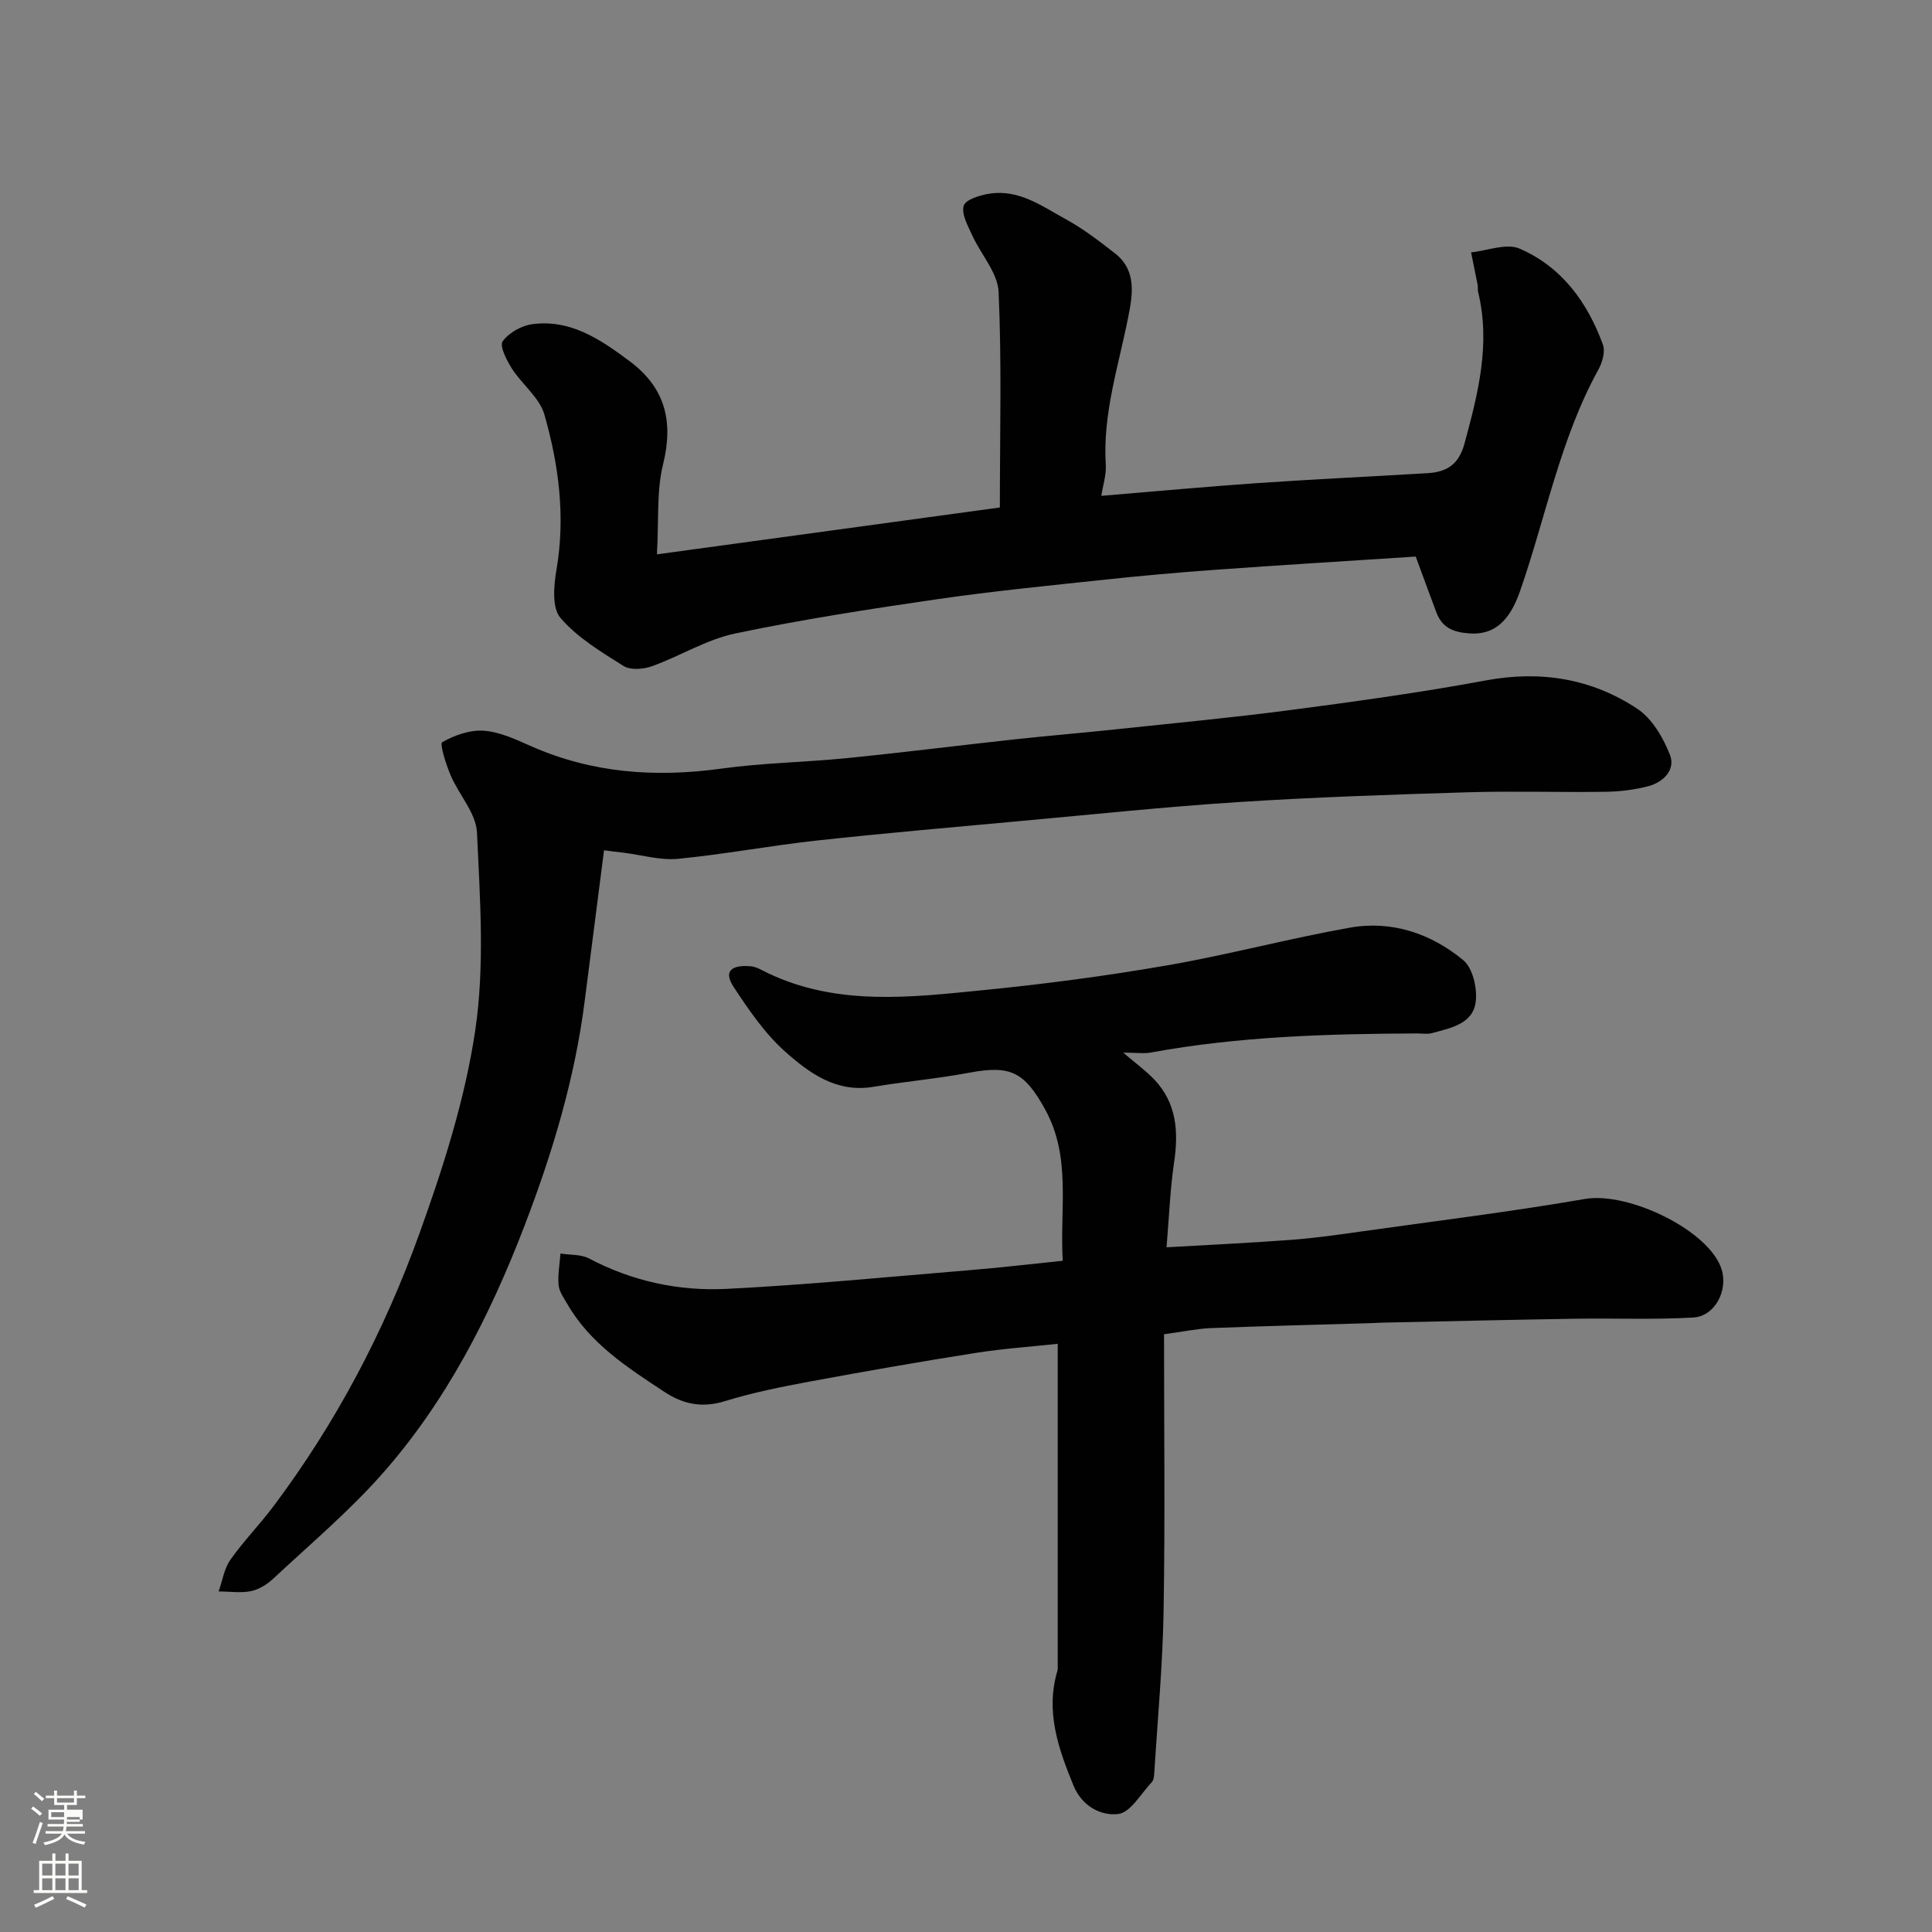 <svg enable-background="new 0 0 400 400" viewBox="0 0 400 400" xmlns="http://www.w3.org/2000/svg"><rect x="0" y="0" width="400" height="400" fill="#808080" stroke="none"/><path d="m6.44 374.46.42-.45c.65.47 1.27.95 1.85 1.44l-.45.49c-.65-.56-1.25-1.06-1.82-1.48m.93 7.33-.63-.26c.55-1.36 1.05-2.8 1.52-4.33.19.1.38.19.59.27-.46 1.29-.95 2.73-1.48 4.32m-.38-10.38.44-.42c.43.34 1.01.82 1.74 1.44l-.49.49c-.53-.51-1.09-1.01-1.69-1.51m2.5.35h1.72v-1.04h.59v1.04h3.52v-1.04h.59v1.04h1.75v.53h-1.75v1.42h-2.03v.97h3.22v2.03h-3.24c0 .35-.01.66-.03.93h3.32v.53h-3.37c-.03.27-.08.58-.15.94h3.96v.53h-3.71c.67.92 1.93 1.48 3.79 1.68-.13.24-.23.44-.29.59-2.13-.38-3.48-1.08-4.04-2.12-.43.97-1.77 1.72-4.03 2.23-.09-.19-.2-.37-.33-.55 2.1-.42 3.37-1.03 3.81-1.83h-3.36v-.53h3.58c.08-.29.13-.61.16-.94h-3.33v-.53h3.39c.02-.27.04-.58.04-.93h-3.23v-2.03h3.25v-.97h-2.07v-1.42h-1.73zm1.12 3.44v1h2.65c.01-.3.02-.44.01-.4v-.25-.35zm1.19-2h3.52v-.91h-3.52zm4.71 3h-2.63v.59c0 .15-.01.28-.01.4h2.64v-1.99z" fill="#fbfcfa"/><path d="m13.56 383.74h.63v1.52h2.72v6.07h1.13v.6h-11.06v-.6h1.13v-6.07h2.73v-1.52h.63v1.52h2.1v-1.52zm-2.69 8.83.38.56c-1.24.63-2.53 1.25-3.85 1.85-.1-.21-.21-.42-.34-.63 1.36-.55 2.63-1.15 3.81-1.78m-2.13-4.27h2.1v-2.45h-2.1zm0 3.04h2.1v-2.46h-2.1zm2.72-3.04h2.1v-2.45h-2.1zm0 3.04h2.1v-2.46h-2.1zm6.07 3.6c-1.41-.71-2.7-1.3-3.86-1.78l.35-.56c1.45.62 2.75 1.19 3.88 1.72zm-1.25-9.09h-2.1v2.45h2.1zm-2.09 5.49h2.1v-2.46h-2.1z" fill="#fbfcfa"/><g fill="#010101"><path d="m241 276.24c0 19.36.23 38.34-.09 57.31-.19 11.19-1.24 22.37-1.93 33.56-.04.64-.12 1.44-.51 1.86-2.25 2.38-4.4 6.29-6.95 6.6-3.58.43-7.51-1.6-9.27-5.9-3.14-7.67-5.84-15.33-3.32-23.76.09-.31.06-.66.06-1 0-22.08 0-44.16 0-66.69-5.23.57-11.19.97-17.06 1.9-11.44 1.8-22.85 3.8-34.24 5.91-5.92 1.1-11.86 2.29-17.6 4.06-4.7 1.45-8.6.67-12.54-1.92-7.65-5.04-15.37-9.99-20.11-18.22-.72-1.24-1.67-2.55-1.79-3.9-.19-2.15.23-4.34.39-6.52 1.99.32 4.24.14 5.93 1.03 8.93 4.71 18.55 6.78 28.42 6.29 16.76-.84 33.47-2.48 50.2-3.86 6.35-.52 12.68-1.27 19.44-1.96-.65-10.84 1.84-21.44-3.68-31.4-4.25-7.66-7.09-9.15-15.66-7.54-6.58 1.24-13.29 1.82-19.9 2.93-7.55 1.27-13.16-2.8-18.12-7.19-4.25-3.76-7.61-8.68-10.77-13.48-2.53-3.84.46-4.58 3.55-4.29 1.24.12 2.43.89 3.61 1.45 14.45 6.85 29.64 4.96 44.69 3.47 12.7-1.26 25.38-2.94 37.95-5.12 12.66-2.2 25.12-5.55 37.78-7.8 8.68-1.54 16.82 1.22 23.48 6.74 1.99 1.65 2.96 5.94 2.55 8.76-.66 4.49-5.25 5.29-9.04 6.34-.93.26-1.99.06-2.99.06-18.48.08-36.93.6-55.18 3.95-1.45.27-2.98.03-5.74.03 2.67 2.29 4.69 3.75 6.39 5.53 4.68 4.91 5.08 10.82 4.13 17.22-.82 5.52-1.02 11.14-1.56 17.55 8.62-.5 17.27-.9 25.91-1.55 4.9-.37 9.77-1.07 14.64-1.76 15.38-2.16 30.8-4.06 46.09-6.7 9.03-1.55 25.83 6.57 28.29 14.61 1.34 4.37-1.4 9.68-5.88 9.94-8.17.47-16.39.12-24.59.25-13.27.21-26.54.53-39.8.81-.67.01-1.33.07-1.99.09-11.27.34-22.54.61-33.8 1.05-2.95.18-5.87.8-9.39 1.26z"/><path d="m125.06 176.04c-1.37 10.71-2.7 20.93-4 31.17-2.04 16.1-6.68 31.51-12.47 46.58-7.18 18.7-16.24 36.47-29.62 51.54-6.85 7.71-14.82 14.44-22.38 21.5-1.27 1.19-2.98 2.26-4.65 2.6-2.14.43-4.44.07-6.67.05.78-2.2 1.13-4.69 2.42-6.53 2.73-3.88 6.09-7.31 8.94-11.11 12.93-17.23 22.91-36.17 30.17-56.34 4.94-13.71 9.47-27.87 11.6-42.21 1.98-13.39.98-27.3.35-40.94-.19-4.01-3.74-7.81-5.45-11.83-.96-2.25-2.31-6.52-1.74-6.85 2.54-1.46 5.76-2.59 8.63-2.38 3.3.24 6.58 1.79 9.7 3.17 12.7 5.63 25.84 6.55 39.48 4.67 8.63-1.19 17.39-1.31 26.07-2.18 11.58-1.16 23.12-2.62 34.69-3.88 7.02-.76 14.06-1.34 21.08-2.09 12.06-1.28 24.15-2.42 36.17-4 13.44-1.77 26.89-3.62 40.21-6.1 11.39-2.12 21.91-.4 31.38 5.85 3.08 2.04 5.4 6.01 6.79 9.59 1.18 3.06-1.39 5.66-4.56 6.47-2.82.72-5.8 1.1-8.72 1.14-9.49.14-19-.18-28.48.1-15.87.48-31.74 1.01-47.58 2.03-15.08.97-30.13 2.56-45.19 3.93-14.07 1.29-28.14 2.51-42.18 4.04-9.59 1.05-19.09 2.85-28.69 3.78-3.65.35-7.45-.79-11.18-1.26-1.57-.16-3.12-.38-4.12-.51z"/><path d="m136.01 114.77c24.37-3.33 47.99-6.56 71-9.7 0-15.21.4-29.94-.26-44.63-.18-3.97-3.66-7.75-5.45-11.7-.9-1.98-2.29-4.41-1.77-6.15.38-1.28 3.41-2.2 5.37-2.5 6.13-.94 10.95 2.67 15.89 5.37 3.56 1.95 6.82 4.48 10.04 6.98 4.59 3.58 3.66 8.68 2.74 13.29-2 10.1-5.29 19.96-4.63 30.48.13 2.13-.6 4.31-.93 6.45 11.26-.93 21.87-1.92 32.49-2.65 11.69-.8 23.4-1.34 35.1-2.05 3.91-.24 6.42-1.76 7.6-6.1 2.81-10.35 5.45-20.6 2.83-31.4-.12-.48-.01-1.01-.1-1.49-.44-2.24-.91-4.48-1.36-6.72 3.38-.34 7.3-1.96 10.03-.78 8.7 3.75 14.06 11.09 17.26 19.86.53 1.44-.1 3.69-.92 5.17-7.95 14.44-10.9 30.61-16.25 45.94-2.18 6.25-5.42 9.07-10.47 8.7-3.46-.25-5.66-1.23-6.85-4.39-1.31-3.48-2.58-6.98-4.26-11.52-13.67.89-27.67 1.75-41.66 2.75-7.54.54-15.08 1.22-22.6 2.02-11.57 1.24-23.17 2.37-34.68 4.04-14.04 2.04-28.09 4.21-41.97 7.12-5.94 1.25-11.4 4.68-17.2 6.77-1.78.64-4.45.86-5.89-.04-4.66-2.92-9.59-5.89-13.09-9.98-1.78-2.08-1.36-6.72-.8-10.01 1.87-10.96.47-21.65-2.51-32.07-1.01-3.53-4.64-6.25-6.74-9.54-1.08-1.7-2.58-4.66-1.9-5.62 1.28-1.78 3.92-3.27 6.17-3.56 7.92-1.03 14.08 3.17 20.08 7.64 7.42 5.52 9.15 12.47 6.96 21.39-1.37 5.51-.86 11.46-1.27 18.63z"/></g></svg>
